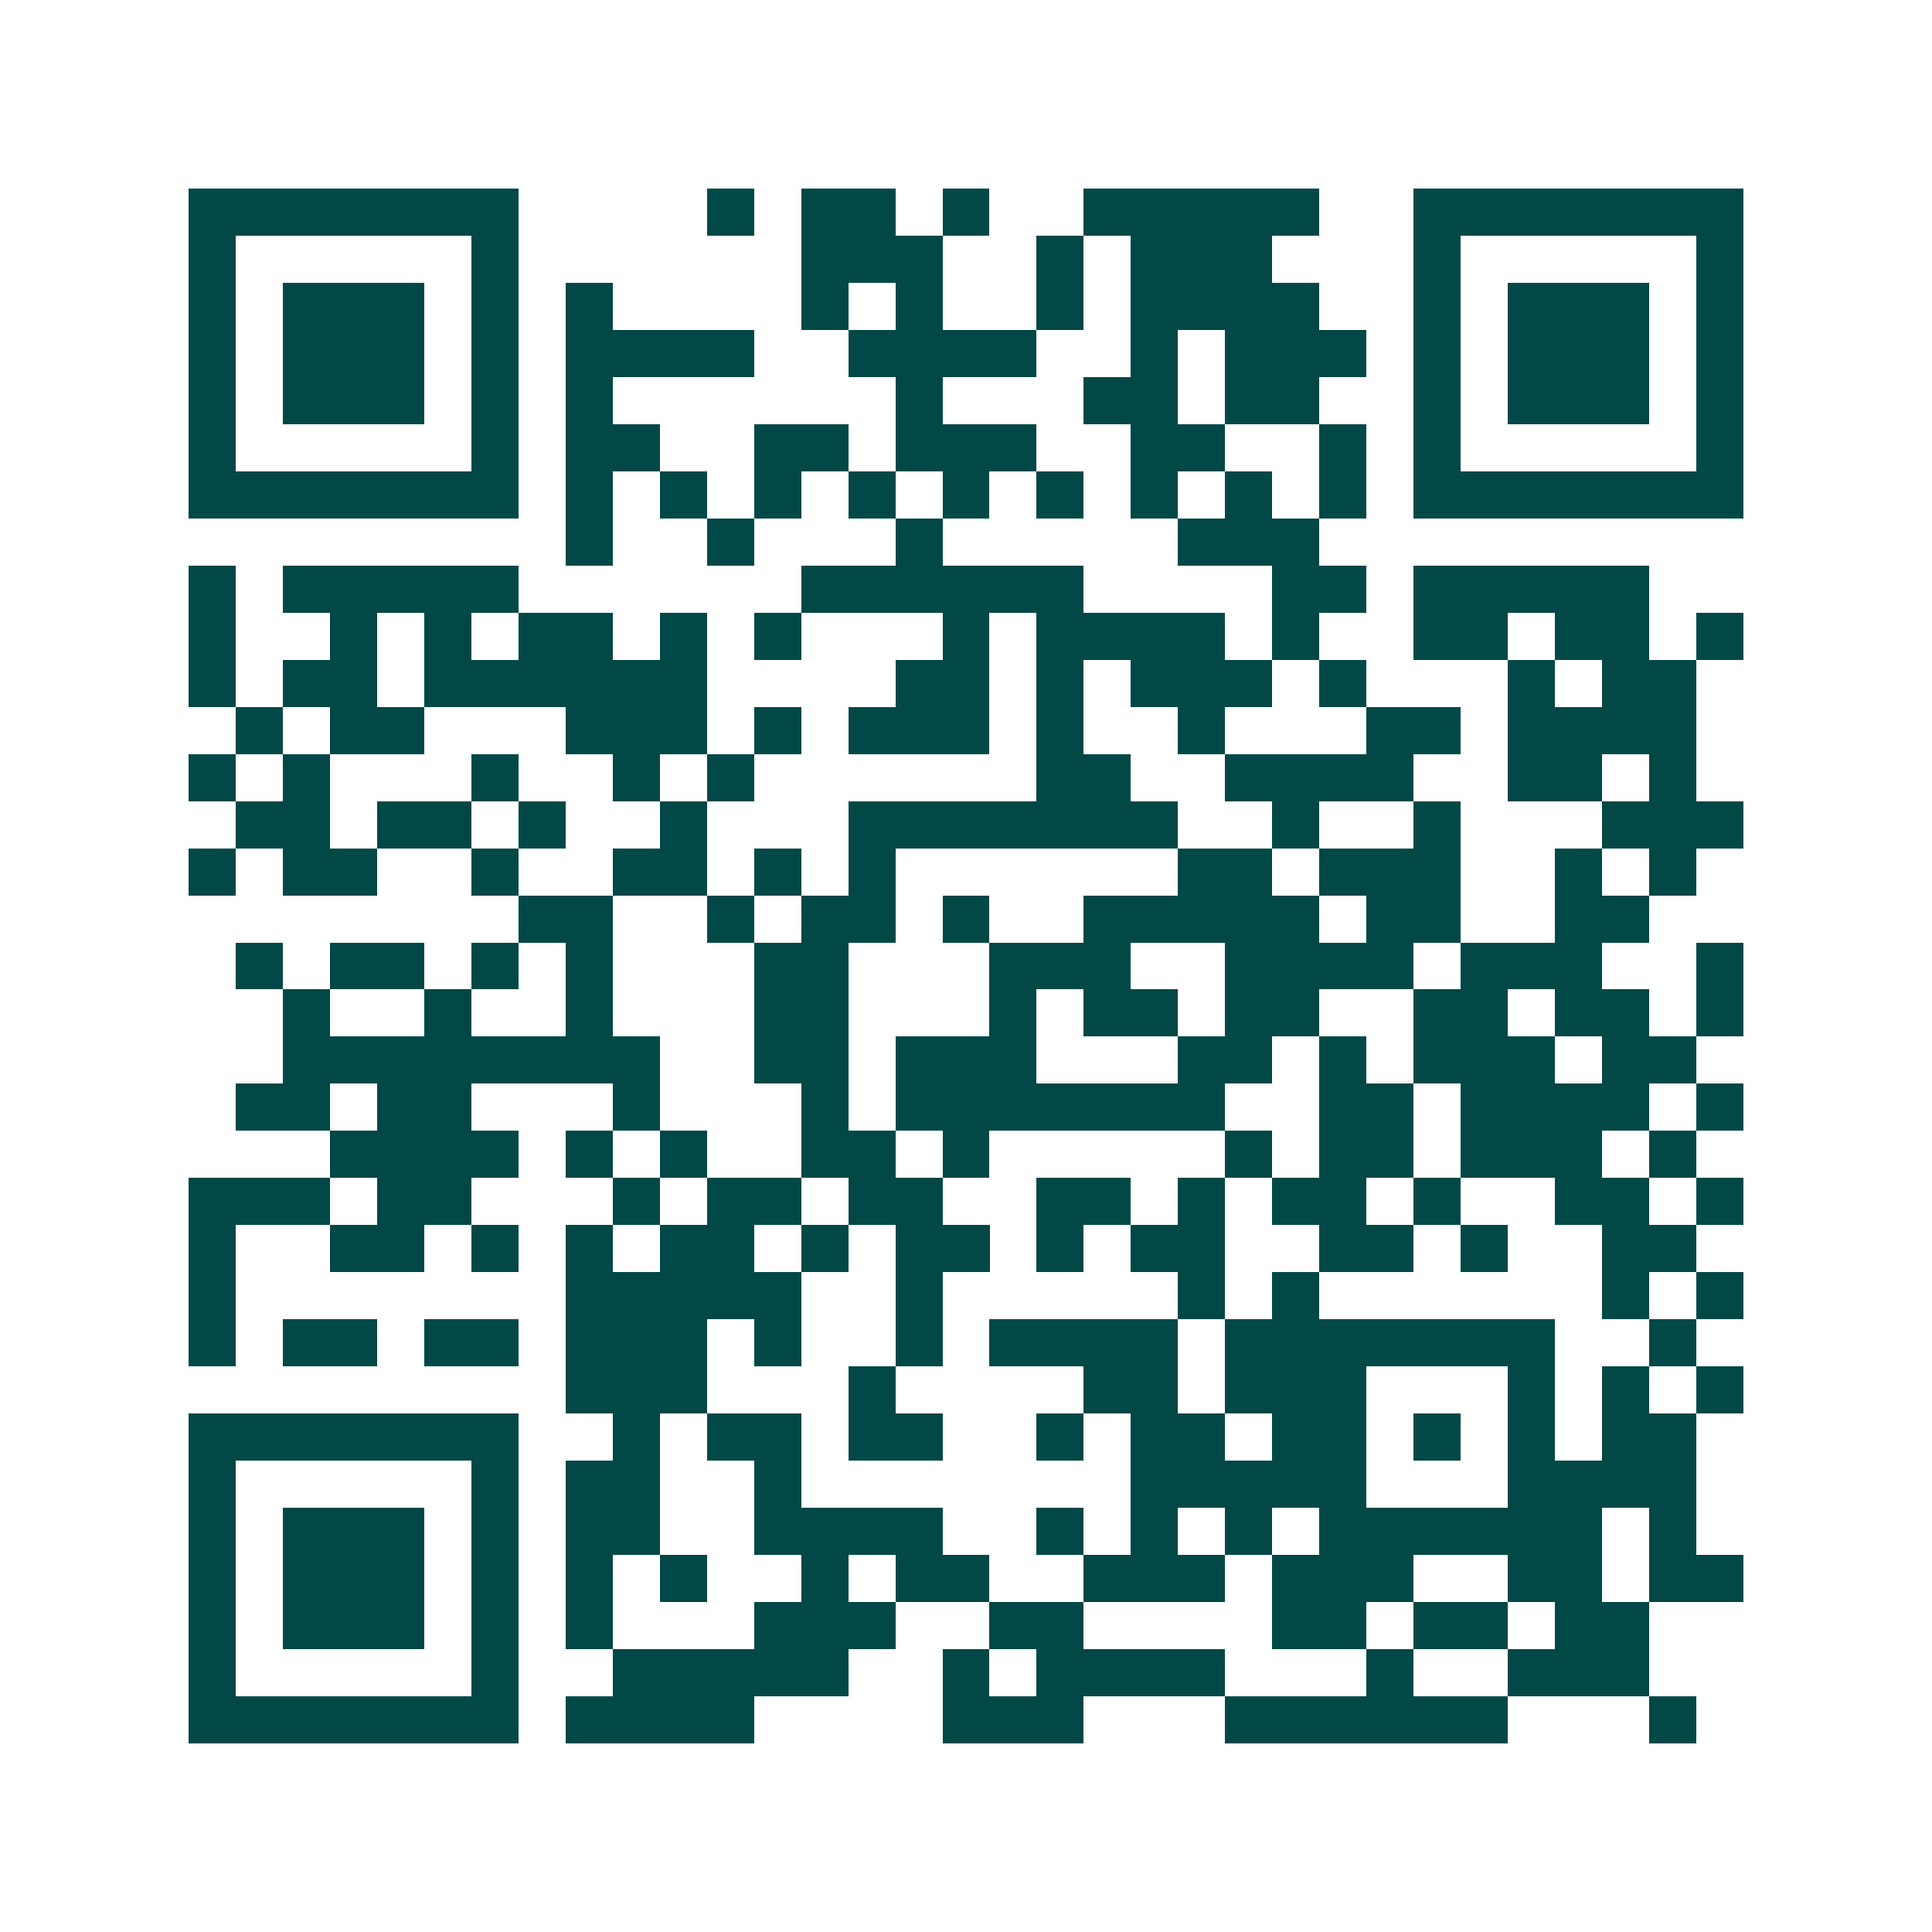 <svg xmlns="http://www.w3.org/2000/svg" width="200" height="200" viewBox="0 0 41 41" shape-rendering="crispEdges"><path fill="#ffffff" d="M0 0h41v41H0z"/><path stroke="#014847" d="M4 4.5h7m4 0h1m1 0h2m1 0h1m2 0h5m2 0h7M4 5.5h1m5 0h1m6 0h3m2 0h1m1 0h3m3 0h1m5 0h1M4 6.5h1m1 0h3m1 0h1m1 0h1m4 0h1m1 0h1m2 0h1m1 0h4m2 0h1m1 0h3m1 0h1M4 7.5h1m1 0h3m1 0h1m1 0h4m2 0h4m2 0h1m1 0h3m1 0h1m1 0h3m1 0h1M4 8.5h1m1 0h3m1 0h1m1 0h1m6 0h1m3 0h2m1 0h2m2 0h1m1 0h3m1 0h1M4 9.5h1m5 0h1m1 0h2m2 0h2m1 0h3m2 0h2m2 0h1m1 0h1m5 0h1M4 10.5h7m1 0h1m1 0h1m1 0h1m1 0h1m1 0h1m1 0h1m1 0h1m1 0h1m1 0h1m1 0h7M12 11.5h1m2 0h1m3 0h1m5 0h3M4 12.5h1m1 0h5m6 0h6m4 0h2m1 0h5M4 13.5h1m2 0h1m1 0h1m1 0h2m1 0h1m1 0h1m3 0h1m1 0h4m1 0h1m2 0h2m1 0h2m1 0h1M4 14.5h1m1 0h2m1 0h6m4 0h2m1 0h1m1 0h3m1 0h1m3 0h1m1 0h2M5 15.5h1m1 0h2m3 0h3m1 0h1m1 0h3m1 0h1m2 0h1m3 0h2m1 0h4M4 16.5h1m1 0h1m3 0h1m2 0h1m1 0h1m6 0h2m2 0h4m2 0h2m1 0h1M5 17.5h2m1 0h2m1 0h1m2 0h1m3 0h7m2 0h1m2 0h1m3 0h3M4 18.5h1m1 0h2m2 0h1m2 0h2m1 0h1m1 0h1m6 0h2m1 0h3m2 0h1m1 0h1M11 19.5h2m2 0h1m1 0h2m1 0h1m2 0h5m1 0h2m2 0h2M5 20.5h1m1 0h2m1 0h1m1 0h1m3 0h2m3 0h3m2 0h4m1 0h3m2 0h1M6 21.5h1m2 0h1m2 0h1m3 0h2m3 0h1m1 0h2m1 0h2m2 0h2m1 0h2m1 0h1M6 22.5h8m2 0h2m1 0h3m3 0h2m1 0h1m1 0h3m1 0h2M5 23.5h2m1 0h2m3 0h1m3 0h1m1 0h7m2 0h2m1 0h4m1 0h1M7 24.5h4m1 0h1m1 0h1m2 0h2m1 0h1m5 0h1m1 0h2m1 0h3m1 0h1M4 25.5h3m1 0h2m3 0h1m1 0h2m1 0h2m2 0h2m1 0h1m1 0h2m1 0h1m2 0h2m1 0h1M4 26.5h1m2 0h2m1 0h1m1 0h1m1 0h2m1 0h1m1 0h2m1 0h1m1 0h2m2 0h2m1 0h1m2 0h2M4 27.5h1m7 0h5m2 0h1m5 0h1m1 0h1m6 0h1m1 0h1M4 28.5h1m1 0h2m1 0h2m1 0h3m1 0h1m2 0h1m1 0h4m1 0h7m2 0h1M12 29.5h3m3 0h1m4 0h2m1 0h3m3 0h1m1 0h1m1 0h1M4 30.5h7m2 0h1m1 0h2m1 0h2m2 0h1m1 0h2m1 0h2m1 0h1m1 0h1m1 0h2M4 31.5h1m5 0h1m1 0h2m2 0h1m7 0h5m3 0h4M4 32.5h1m1 0h3m1 0h1m1 0h2m2 0h4m2 0h1m1 0h1m1 0h1m1 0h6m1 0h1M4 33.5h1m1 0h3m1 0h1m1 0h1m1 0h1m2 0h1m1 0h2m2 0h3m1 0h3m2 0h2m1 0h2M4 34.5h1m1 0h3m1 0h1m1 0h1m3 0h3m2 0h2m4 0h2m1 0h2m1 0h2M4 35.5h1m5 0h1m2 0h5m2 0h1m1 0h4m3 0h1m2 0h3M4 36.5h7m1 0h4m4 0h3m3 0h6m3 0h1"/></svg>
